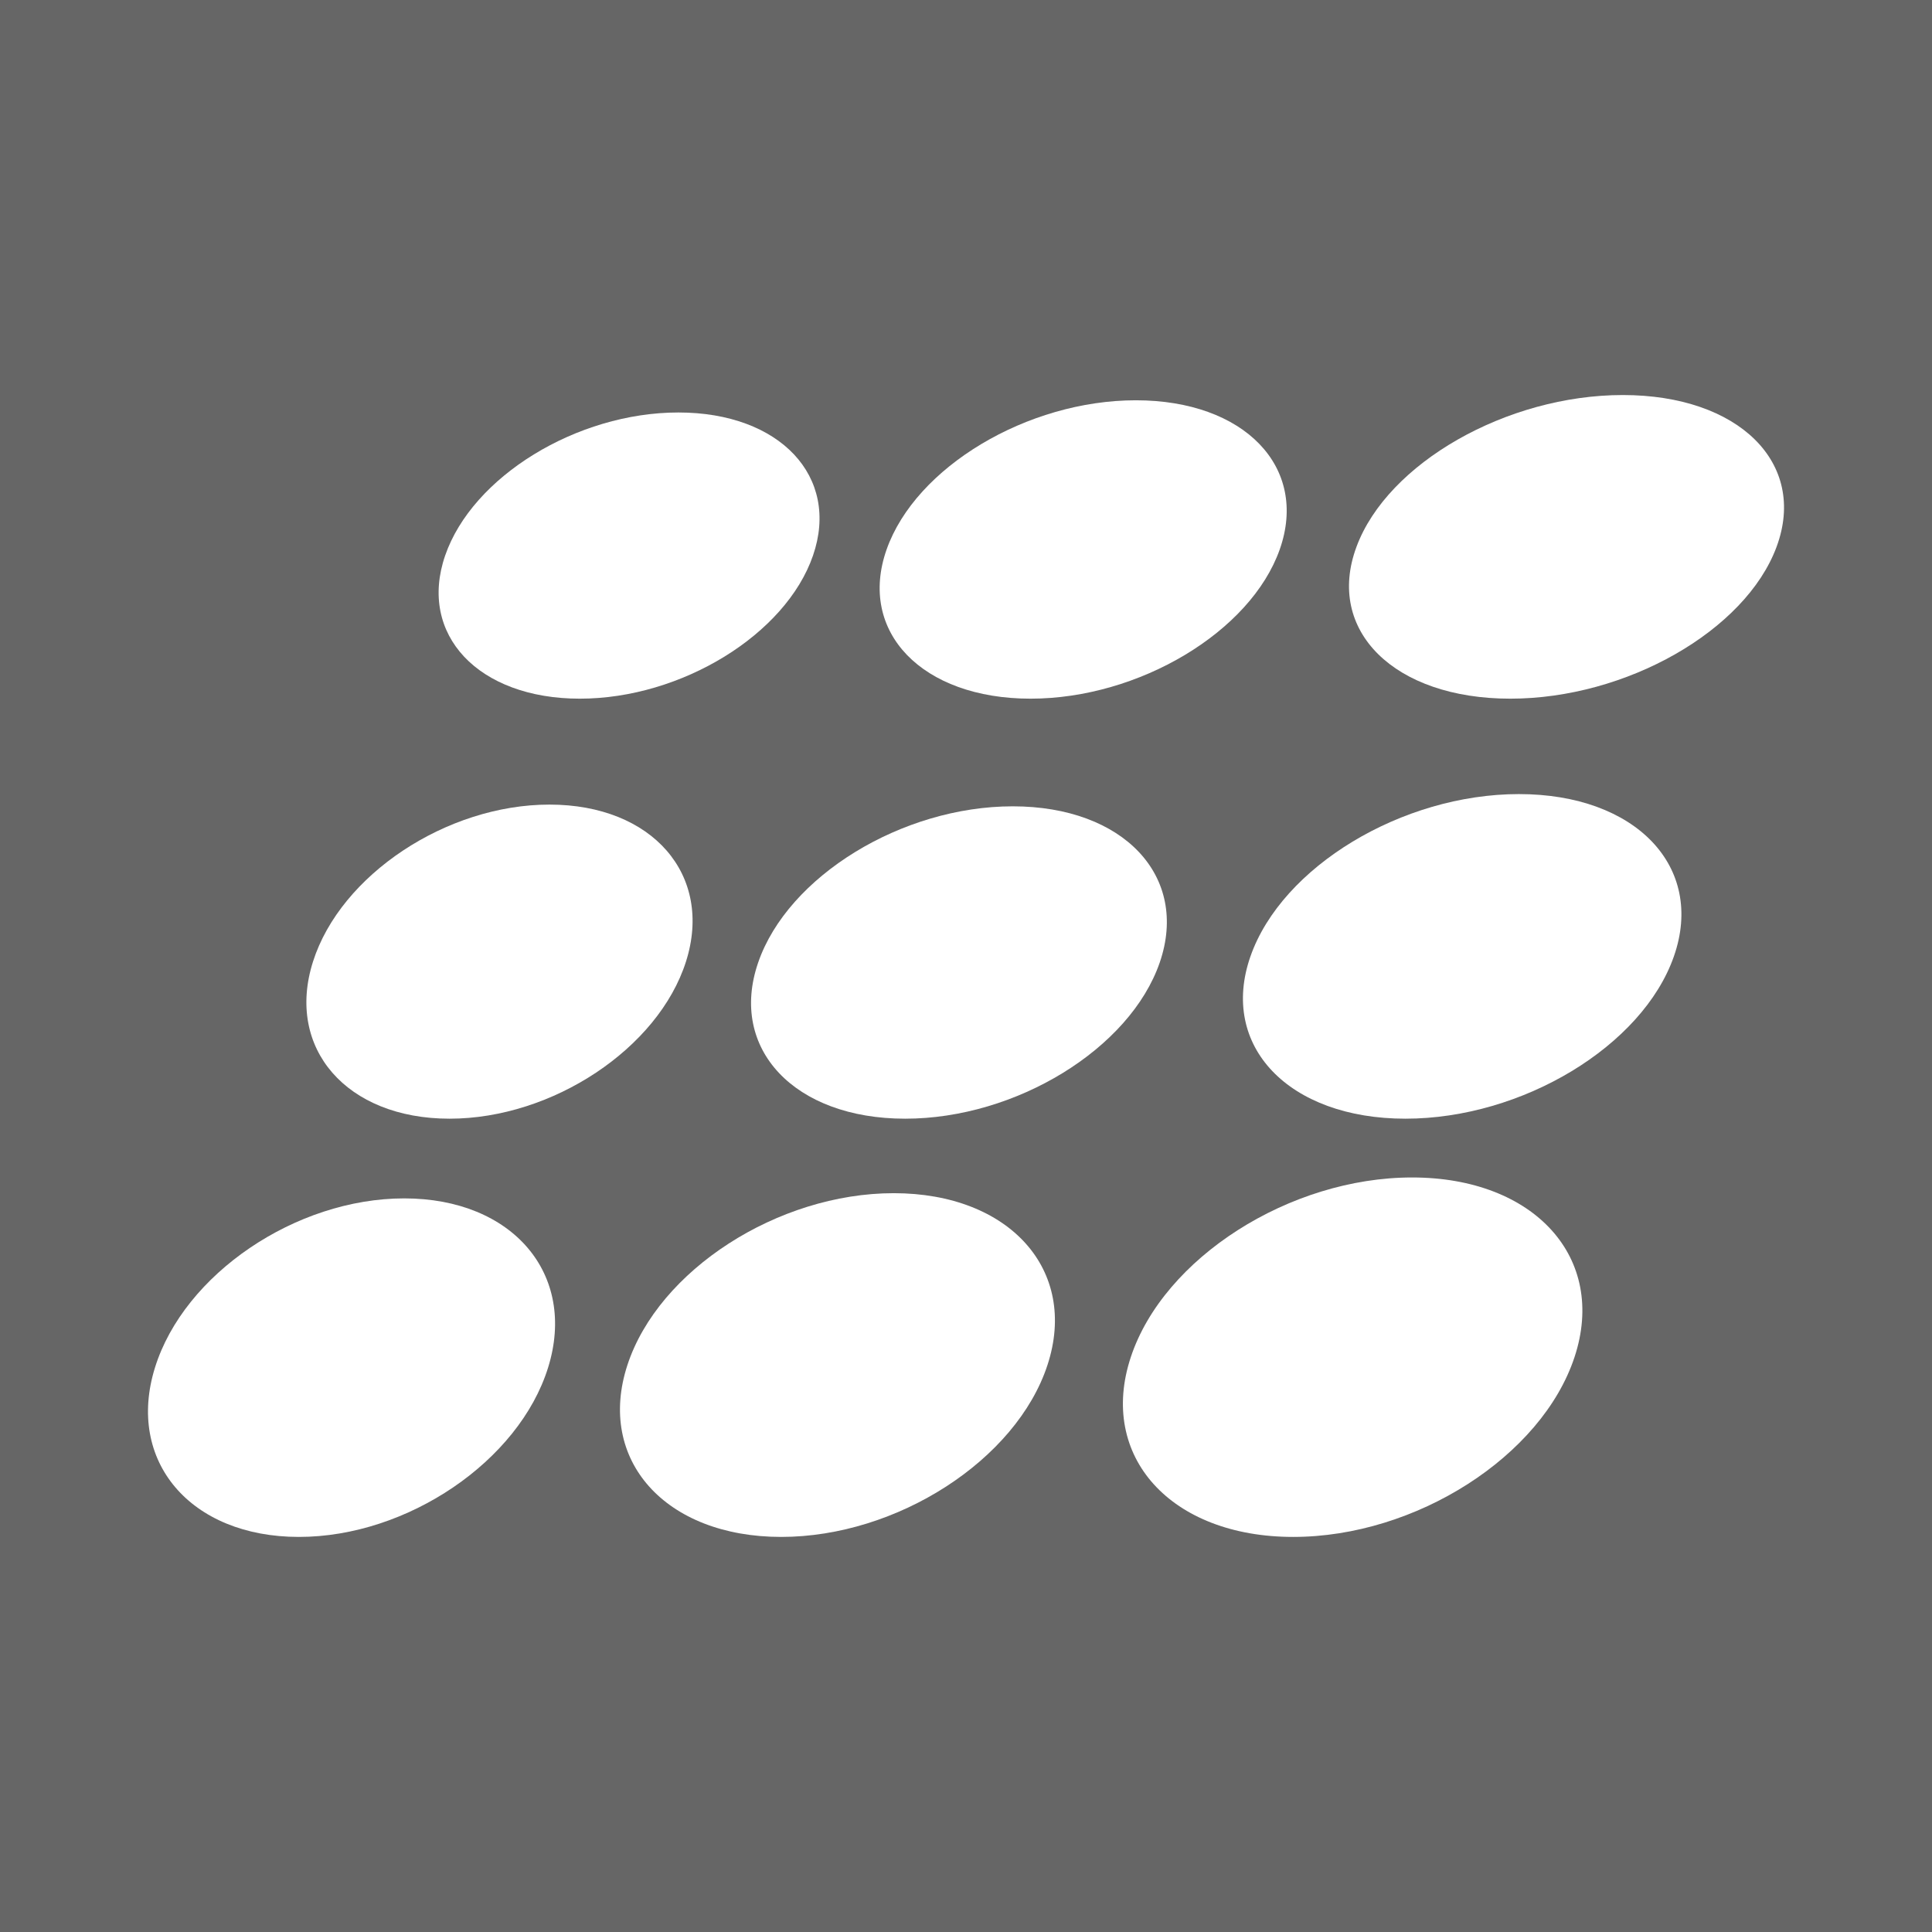 <?xml version="1.0" encoding="UTF-8"?>
<svg id="Layer_1" data-name="Layer 1" xmlns="http://www.w3.org/2000/svg" xmlns:xlink="http://www.w3.org/1999/xlink" viewBox="0 0 423 423">
  <defs>
    <style>
      .cls-1 {
        fill: #fff;
        fill-rule: evenodd;
      }

      .cls-2 {
        clip-path: url(#clippath-1);
      }

      .cls-3 {
        clip-path: url(#clippath);
      }

      .cls-4 {
        fill: none;
      }

      .cls-5 {
        fill: #666;
      }
    </style>
    <clipPath id="clippath">
      <rect class="cls-4" x="32.4" y="86.5" width="358.19" height="250"/>
    </clipPath>
    <clipPath id="clippath-1">
      <rect class="cls-4" x="32.4" y="86.5" width="358.19" height="250"/>
    </clipPath>
  </defs>
  <rect class="cls-5" width="423" height="423"/>
  <g id="Vector_Smart_Object" data-name="Vector Smart Object">
    <g class="cls-3">
      <g class="cls-2">
        <path class="cls-1" d="M126.95,152.97c-22.24,0-35.44-14.03-29.49-31.33,5.96-17.29,28.83-31.33,51.07-31.33s35.43,14.04,29.47,31.33c-5.96,17.29-28.83,31.33-51.05,31.33"/>
        <path class="cls-1" d="M147.01,93.62c19.95,0,31.8,12.59,26.45,28.1-5.35,15.52-25.87,28.11-45.82,28.11s-31.8-12.59-26.45-28.11c5.34-15.51,25.87-28.1,45.81-28.1"/>
        <path class="cls-1" d="M147.41,93.98c13.99,0,23.18,6.3,20.51,14.05-2.67,7.77-16.2,14.06-30.19,14.06s-23.18-6.3-20.5-14.06c2.67-7.75,16.19-14.05,30.18-14.05"/>
        <path class="cls-1" d="M98.42,244.93c-22.54,0-35.93-15.41-29.89-34.39,6.03-18.97,29.22-34.38,51.77-34.38s35.92,15.41,29.89,34.38c-6.04,18.98-29.23,34.39-51.76,34.39"/>
        <path class="cls-1" d="M118.76,179.78c20.22,0,32.23,13.82,26.82,30.84-5.42,17.03-26.23,30.85-46.45,30.85s-32.23-13.82-26.81-30.85c5.42-17.03,26.22-30.84,46.44-30.84"/>
        <path class="cls-1" d="M119.17,180.17c14.18,0,23.5,6.91,20.79,15.42-2.71,8.52-16.42,15.43-30.6,15.43s-23.49-6.91-20.78-15.43c2.71-8.51,16.42-15.42,30.6-15.42"/>
        <path class="cls-1" d="M65.44,336.5c-23.76,0-37.88-16.61-31.51-37.07,6.36-20.45,30.81-37.05,54.57-37.05s37.87,16.6,31.5,37.05c-6.37,20.46-30.81,37.07-54.56,37.07"/>
        <path class="cls-1" d="M86.88,266.28c21.32,0,33.98,14.9,28.27,33.24-5.71,18.36-27.65,33.25-48.97,33.25s-33.98-14.89-28.26-33.25c5.71-18.35,27.65-33.24,48.96-33.24"/>
        <path class="cls-1" d="M87.31,266.7c14.95,0,24.77,7.45,21.92,16.63-2.86,9.18-17.31,16.63-32.26,16.63s-24.77-7.45-21.91-16.63c2.85-9.18,17.31-16.63,32.25-16.63"/>
        <path class="cls-1" d="M225.63,152.97c-23.76,0-37.87-14.63-31.51-32.67,6.36-18.03,30.81-32.66,54.57-32.66s37.86,14.63,31.5,32.66c-6.37,18.04-30.82,32.67-54.57,32.67"/>
        <path class="cls-1" d="M247.07,91.09c21.31,0,33.98,13.12,28.27,29.3-5.71,16.18-27.65,29.31-48.96,29.31s-33.97-13.13-28.26-29.31c5.71-16.18,27.64-29.3,48.95-29.3"/>
        <path class="cls-1" d="M247.5,91.45c14.95,0,24.76,6.57,21.91,14.66-2.85,8.09-17.31,14.66-32.26,14.66s-24.76-6.56-21.91-14.66c2.86-8.09,17.31-14.66,32.26-14.66"/>
        <path class="cls-1" d="M198.18,244.93c-24.27,0-38.69-15.32-32.18-34.2,6.5-18.87,31.47-34.19,55.74-34.19s38.67,15.32,32.18,34.19c-6.5,18.88-31.48,34.2-55.73,34.2"/>
        <path class="cls-1" d="M220.07,180.14c21.78,0,34.72,13.74,28.88,30.68-5.83,16.94-28.24,30.68-50.01,30.68s-34.71-13.74-28.87-30.68c5.83-16.93,28.24-30.68,50-30.68"/>
        <path class="cls-1" d="M220.52,180.53c15.27,0,25.3,6.87,22.38,15.34-2.92,8.47-17.68,15.34-32.95,15.34s-25.3-6.87-22.38-15.34c2.92-8.47,17.68-15.34,32.95-15.34"/>
        <path class="cls-1" d="M171.04,336.5c-25.39,0-40.47-16.86-33.67-37.64,6.8-20.76,32.93-37.62,58.31-37.62s40.46,16.86,33.66,37.62c-6.8,20.77-32.93,37.64-58.31,37.64"/>
        <path class="cls-1" d="M193.95,265.2c22.78,0,36.31,15.13,30.21,33.76-6.1,18.64-29.54,33.76-52.32,33.76s-36.3-15.12-30.2-33.76c6.1-18.63,29.54-33.76,52.31-33.76"/>
        <path class="cls-1" d="M194.41,265.63c15.98,0,26.46,7.56,23.42,16.88-3.06,9.32-18.5,16.89-34.48,16.89s-26.46-7.57-23.41-16.89c3.05-9.32,18.49-16.88,34.47-16.88"/>
        <path class="cls-1" d="M330.66,152.97c-25.39,0-40.48-14.89-33.67-33.24,6.8-18.35,32.93-33.24,58.32-33.24s40.46,14.89,33.66,33.24c-6.8,18.35-32.93,33.24-58.31,33.24"/>
        <path class="cls-1" d="M353.57,90c22.78,0,36.32,13.36,30.21,29.82-6.1,16.47-29.54,29.83-52.32,29.83s-36.3-13.36-30.2-29.83c6.1-16.46,29.54-29.82,52.31-29.82"/>
        <path class="cls-1" d="M307.72,244.93c-25.59,0-40.8-15.92-33.94-35.54,6.86-19.61,33.19-35.53,58.78-35.53s40.79,15.92,33.93,35.53c-6.86,19.62-33.19,35.54-58.78,35.54"/>
        <path class="cls-1" d="M330.81,177.61c22.96,0,36.6,14.28,30.45,31.87-6.15,17.6-29.78,31.88-52.74,31.88s-36.59-14.28-30.44-31.88c6.15-17.59,29.77-31.87,52.73-31.87"/>
        <path class="cls-1" d="M331.28,178.01c16.1,0,26.68,7.14,23.6,15.94-3.08,8.8-18.64,15.94-34.75,15.94s-26.67-7.14-23.6-15.94c3.08-8.8,18.64-15.94,34.75-15.94"/>
        <path class="cls-1" d="M283.14,336.5c-26.81,0-42.75-17.63-35.56-39.36,7.18-21.71,34.77-39.34,61.59-39.34s42.74,17.63,35.56,39.34c-7.18,21.72-34.77,39.36-61.59,39.36"/>
        <path class="cls-1" d="M307.33,261.94c24.06,0,38.36,15.82,31.91,35.3-6.44,19.49-31.2,35.31-55.26,35.31s-38.35-15.81-31.9-35.31c6.44-19.48,31.2-35.3,55.25-35.3"/>
        <path class="cls-1" d="M307.82,262.39c16.87,0,27.95,7.91,24.73,17.65-3.22,9.75-19.54,17.66-36.41,17.66s-27.95-7.91-24.72-17.66c3.22-9.75,19.54-17.65,36.4-17.65"/>
      </g>
    </g>
  </g>
</svg>
